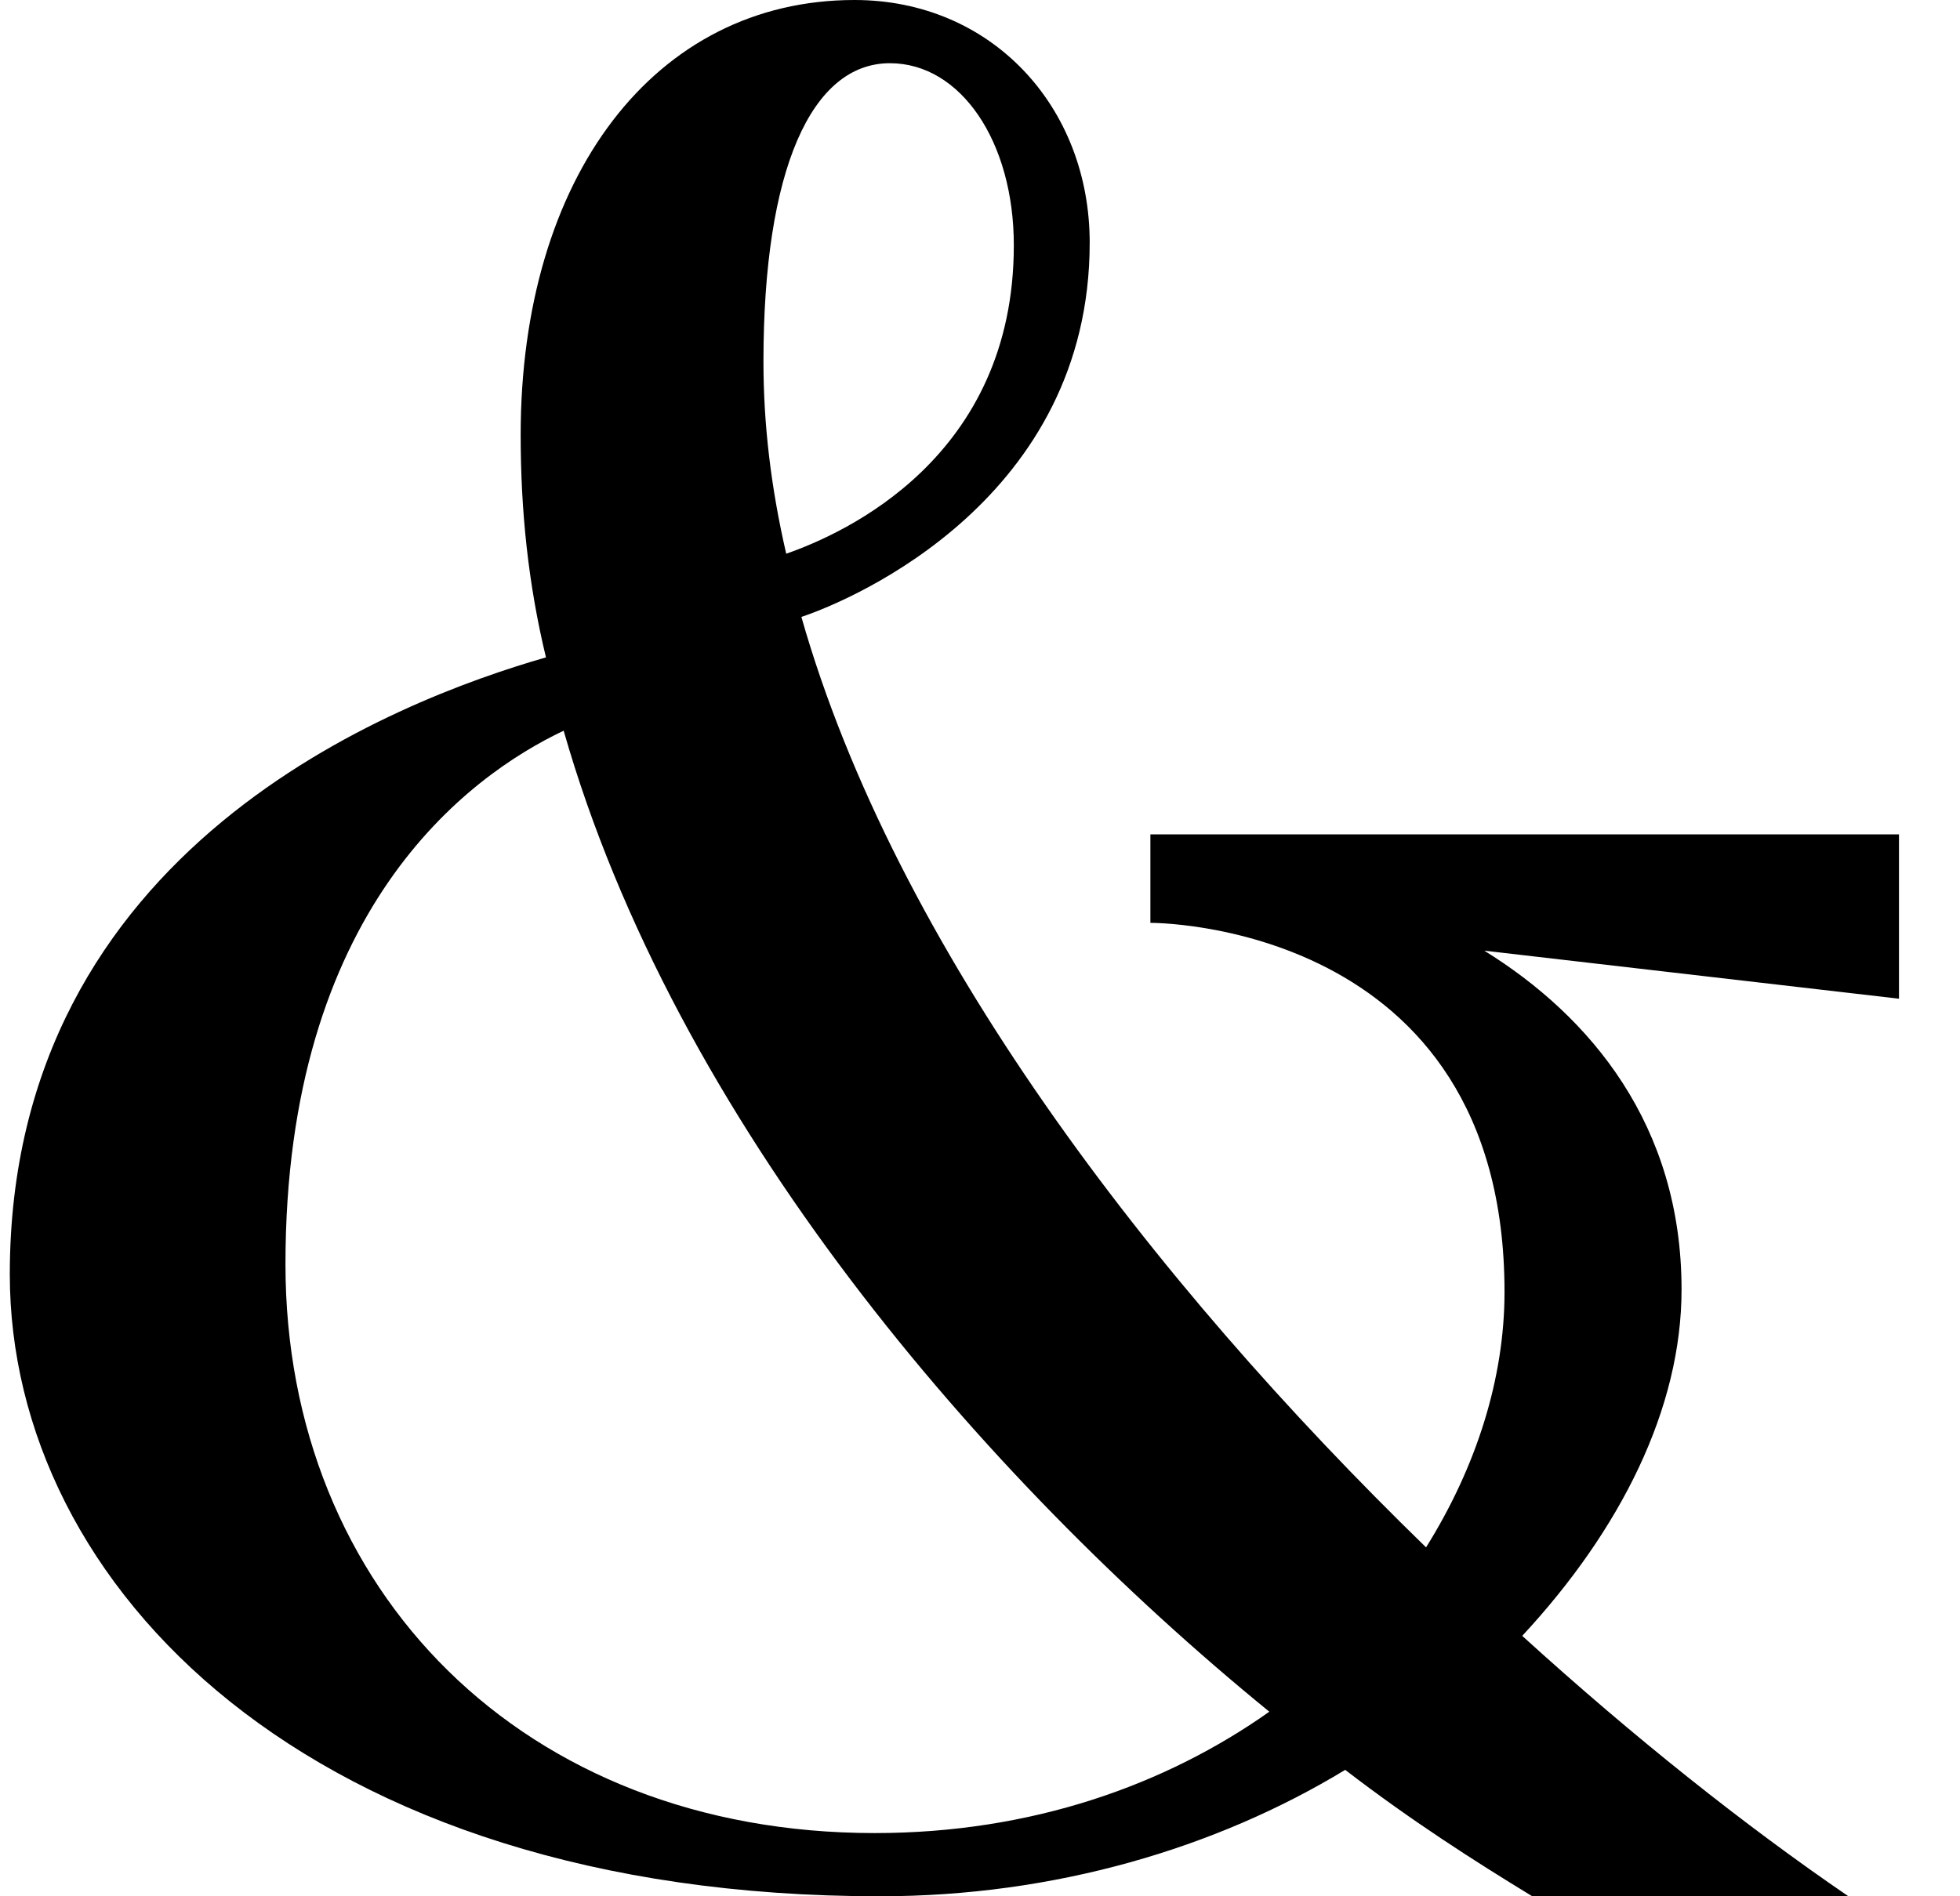 <?xml version="1.0" encoding="UTF-8"?> <svg xmlns="http://www.w3.org/2000/svg" width="31" height="30" viewBox="0 0 31 30" fill="none"><path d="M0.155 20.16C0.155 13.4 6.275 11.08 8.635 10.4C8.355 9.24 8.235 8.08 8.235 6.88C8.235 2.8 10.355 -9.53674e-07 13.515 -9.53674e-07C15.675 -9.53674e-07 17.235 1.68 17.235 3.84C17.235 7.88 13.515 9.48 12.675 9.76C14.155 14.96 18.195 20.24 22.555 24.48C23.355 23.2 23.796 21.8 23.796 20.44C23.796 14.56 18.195 14.6 18.195 14.6V13.2H30.035V15.8L23.476 15.04C25.155 16.08 26.596 17.8 26.596 20.4C26.596 22.28 25.636 24.2 24.076 25.88C25.835 27.48 27.596 28.88 29.235 30H24.235C23.316 29.44 22.316 28.8 21.276 28C19.235 29.24 16.675 30 13.915 30C4.875 30 0.155 25.08 0.155 20.16ZM8.915 11.56C7.395 12.28 4.515 14.4 4.515 20C4.515 25.16 8.275 29 13.835 29C16.316 29 18.436 28.24 20.076 27.08C15.515 23.36 10.675 17.72 8.915 11.56ZM12.075 5.72C12.075 6.72 12.195 7.72 12.435 8.76C13.355 8.44 16.035 7.24 16.035 3.88C16.035 2.24 15.195 1 14.075 1C12.835 1 12.075 2.68 12.075 5.72Z" fill="black"></path></svg> 